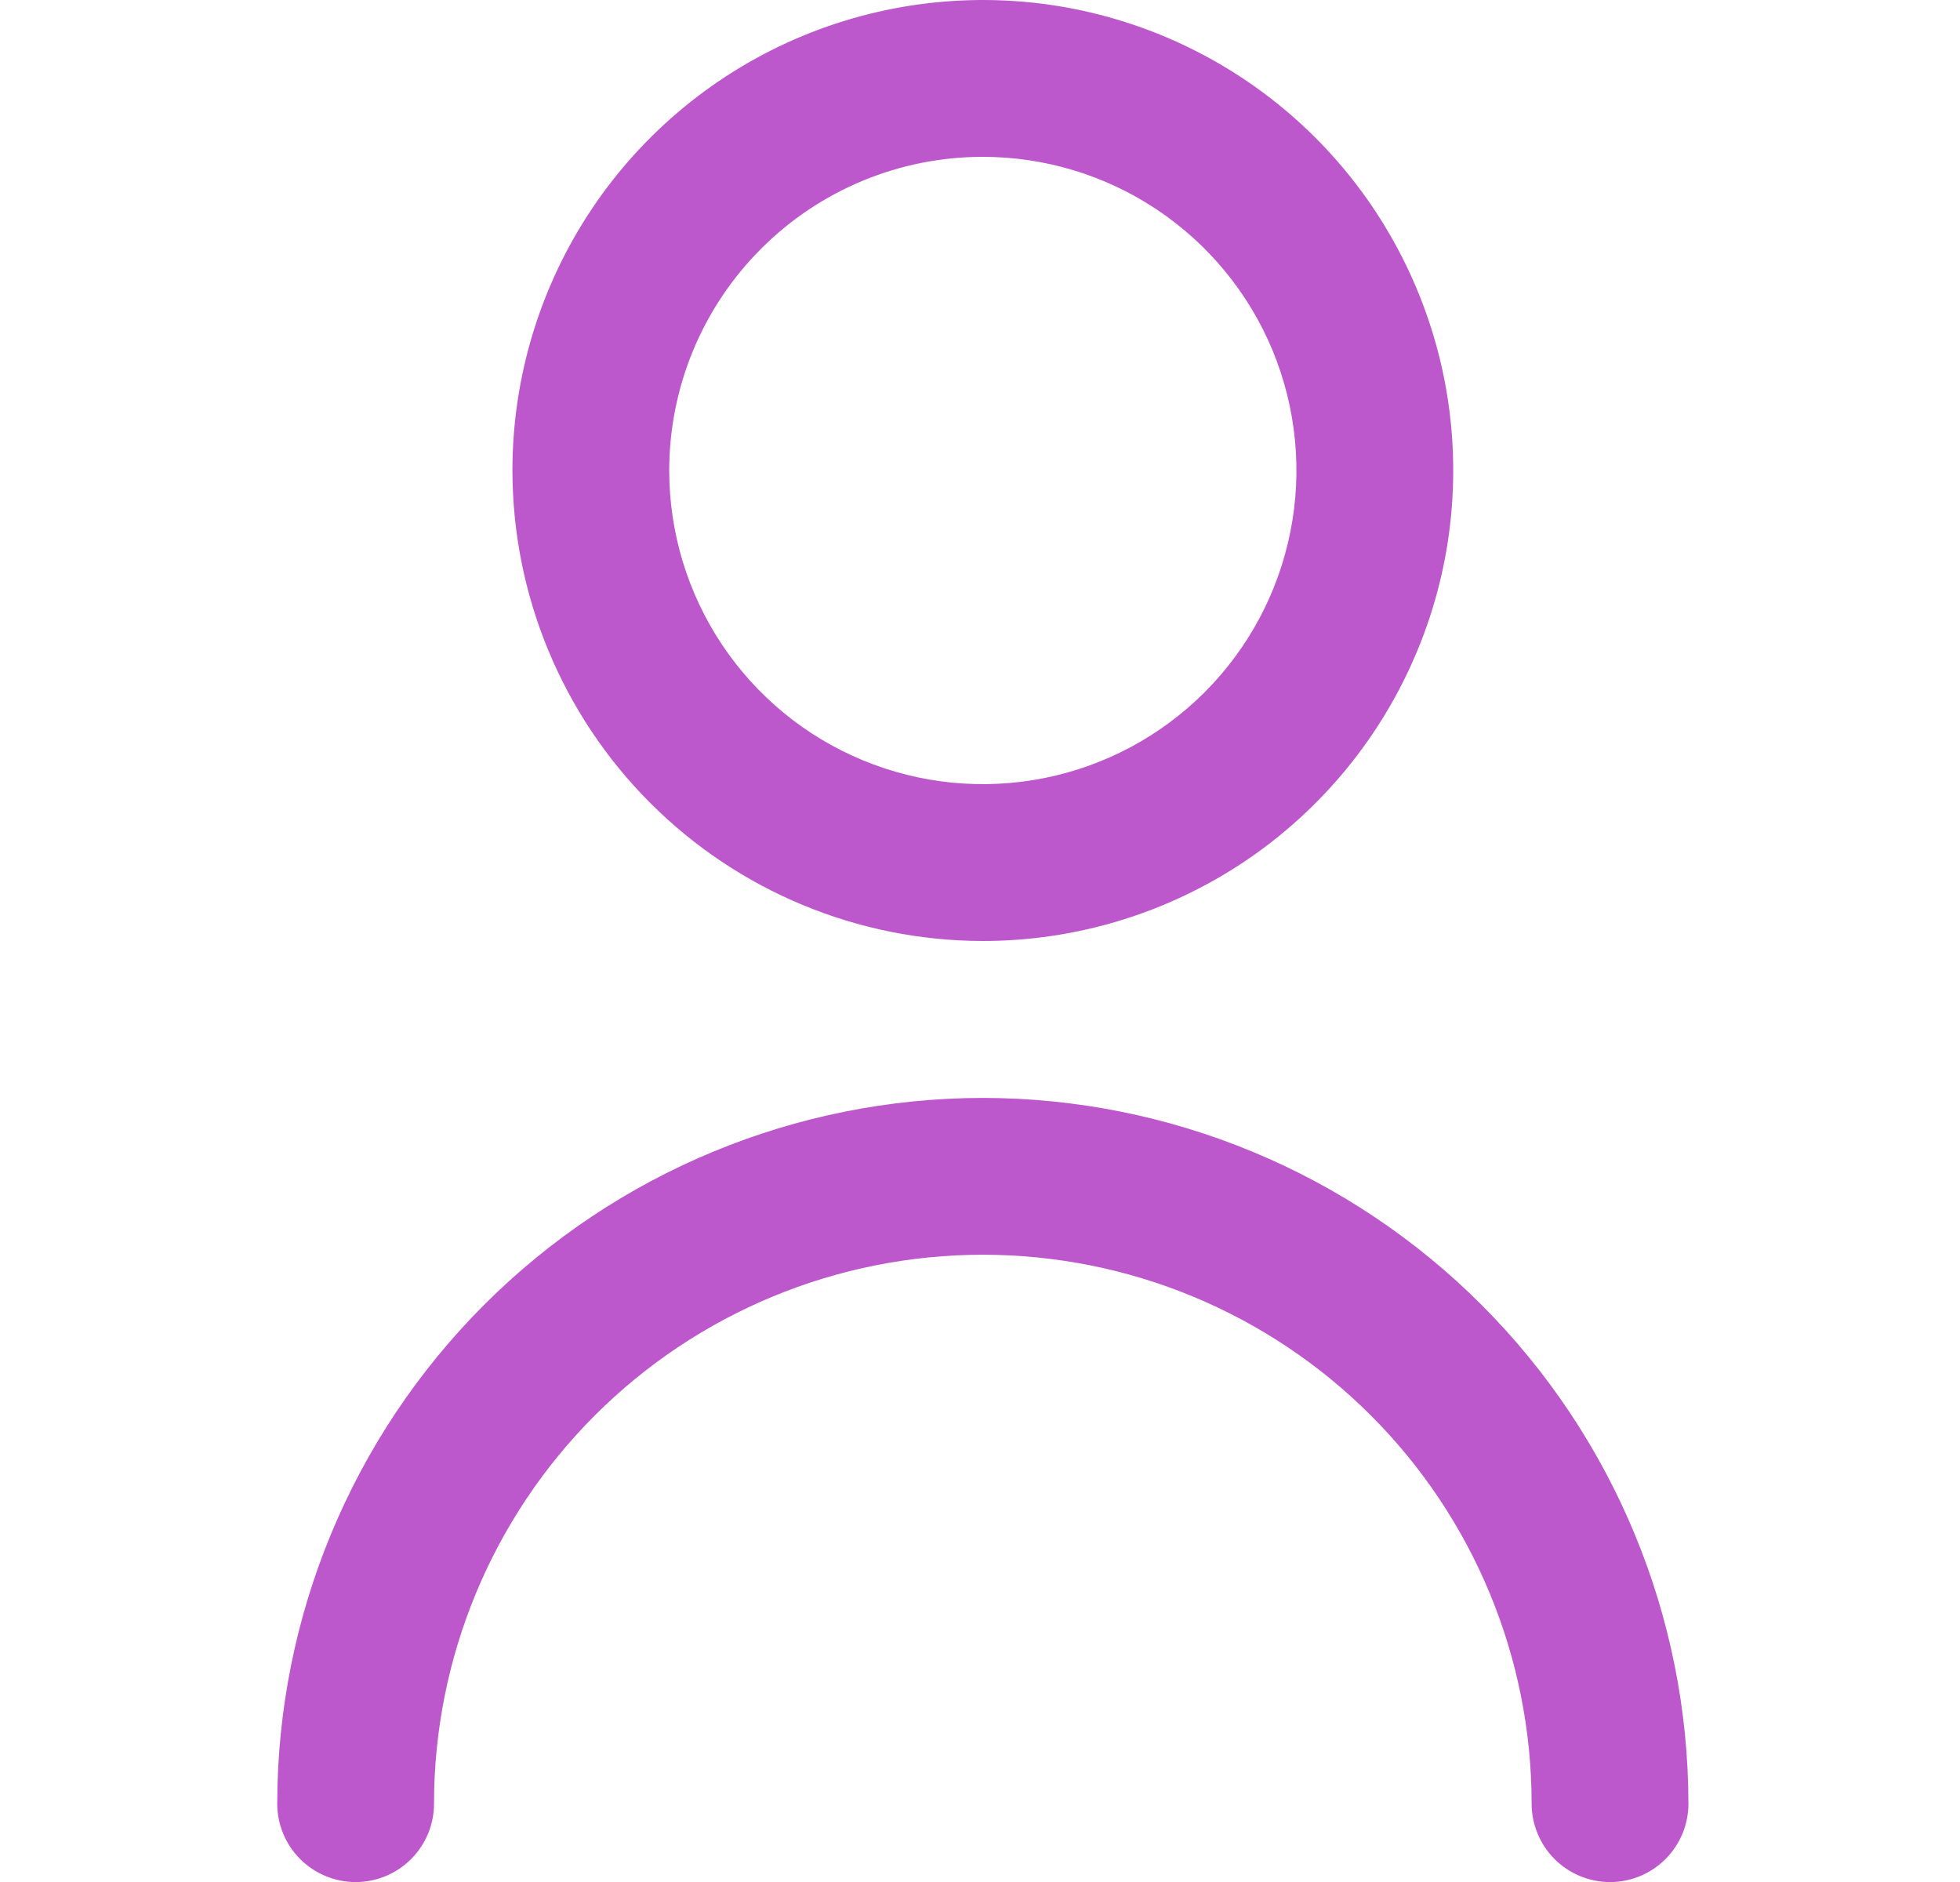 <svg width="25" height="24" viewBox="0 0 25 24" fill="none" xmlns="http://www.w3.org/2000/svg">
<g clip-path="url(#clip0_1_10177)">
<path d="M12.536 12C13.723 12 14.883 11.648 15.87 10.989C16.856 10.329 17.625 9.392 18.079 8.296C18.534 7.2 18.652 5.993 18.421 4.829C18.189 3.666 17.618 2.596 16.779 1.757C15.94 0.918 14.871 0.347 13.707 0.115C12.543 -0.116 11.336 0.003 10.24 0.457C9.144 0.911 8.207 1.68 7.547 2.667C6.888 3.653 6.536 4.813 6.536 6C6.538 7.591 7.17 9.116 8.295 10.241C9.42 11.366 10.945 11.998 12.536 12ZM12.536 2C13.327 2 14.101 2.235 14.758 2.674C15.416 3.114 15.929 3.738 16.232 4.469C16.534 5.2 16.614 6.004 16.459 6.78C16.305 7.556 15.924 8.269 15.365 8.828C14.805 9.388 14.092 9.769 13.316 9.923C12.541 10.077 11.736 9.998 11.005 9.695C10.274 9.393 9.65 8.88 9.21 8.222C8.771 7.564 8.536 6.791 8.536 6C8.536 4.939 8.958 3.922 9.708 3.172C10.458 2.421 11.475 2 12.536 2Z" fill="#BD58CC"/>
<path d="M12.536 14.001C10.15 14.003 7.862 14.952 6.175 16.64C4.488 18.327 3.539 20.614 3.536 23.001C3.536 23.266 3.641 23.52 3.829 23.708C4.017 23.895 4.271 24.001 4.536 24.001C4.801 24.001 5.056 23.895 5.243 23.708C5.431 23.52 5.536 23.266 5.536 23.001C5.536 21.144 6.274 19.364 7.586 18.051C8.899 16.738 10.68 16.001 12.536 16.001C14.393 16.001 16.173 16.738 17.486 18.051C18.799 19.364 19.536 21.144 19.536 23.001C19.536 23.266 19.642 23.52 19.829 23.708C20.017 23.895 20.271 24.001 20.536 24.001C20.801 24.001 21.056 23.895 21.243 23.708C21.431 23.52 21.536 23.266 21.536 23.001C21.534 20.614 20.584 18.327 18.897 16.64C17.21 14.952 14.922 14.003 12.536 14.001Z" fill="#BD58CC"/>
</g>
<defs>
<clipPath id="clip0_1_10177">
<rect width="24" height="24" fill="white" transform="translate(0.536)"/>
</clipPath>
</defs>
</svg>
